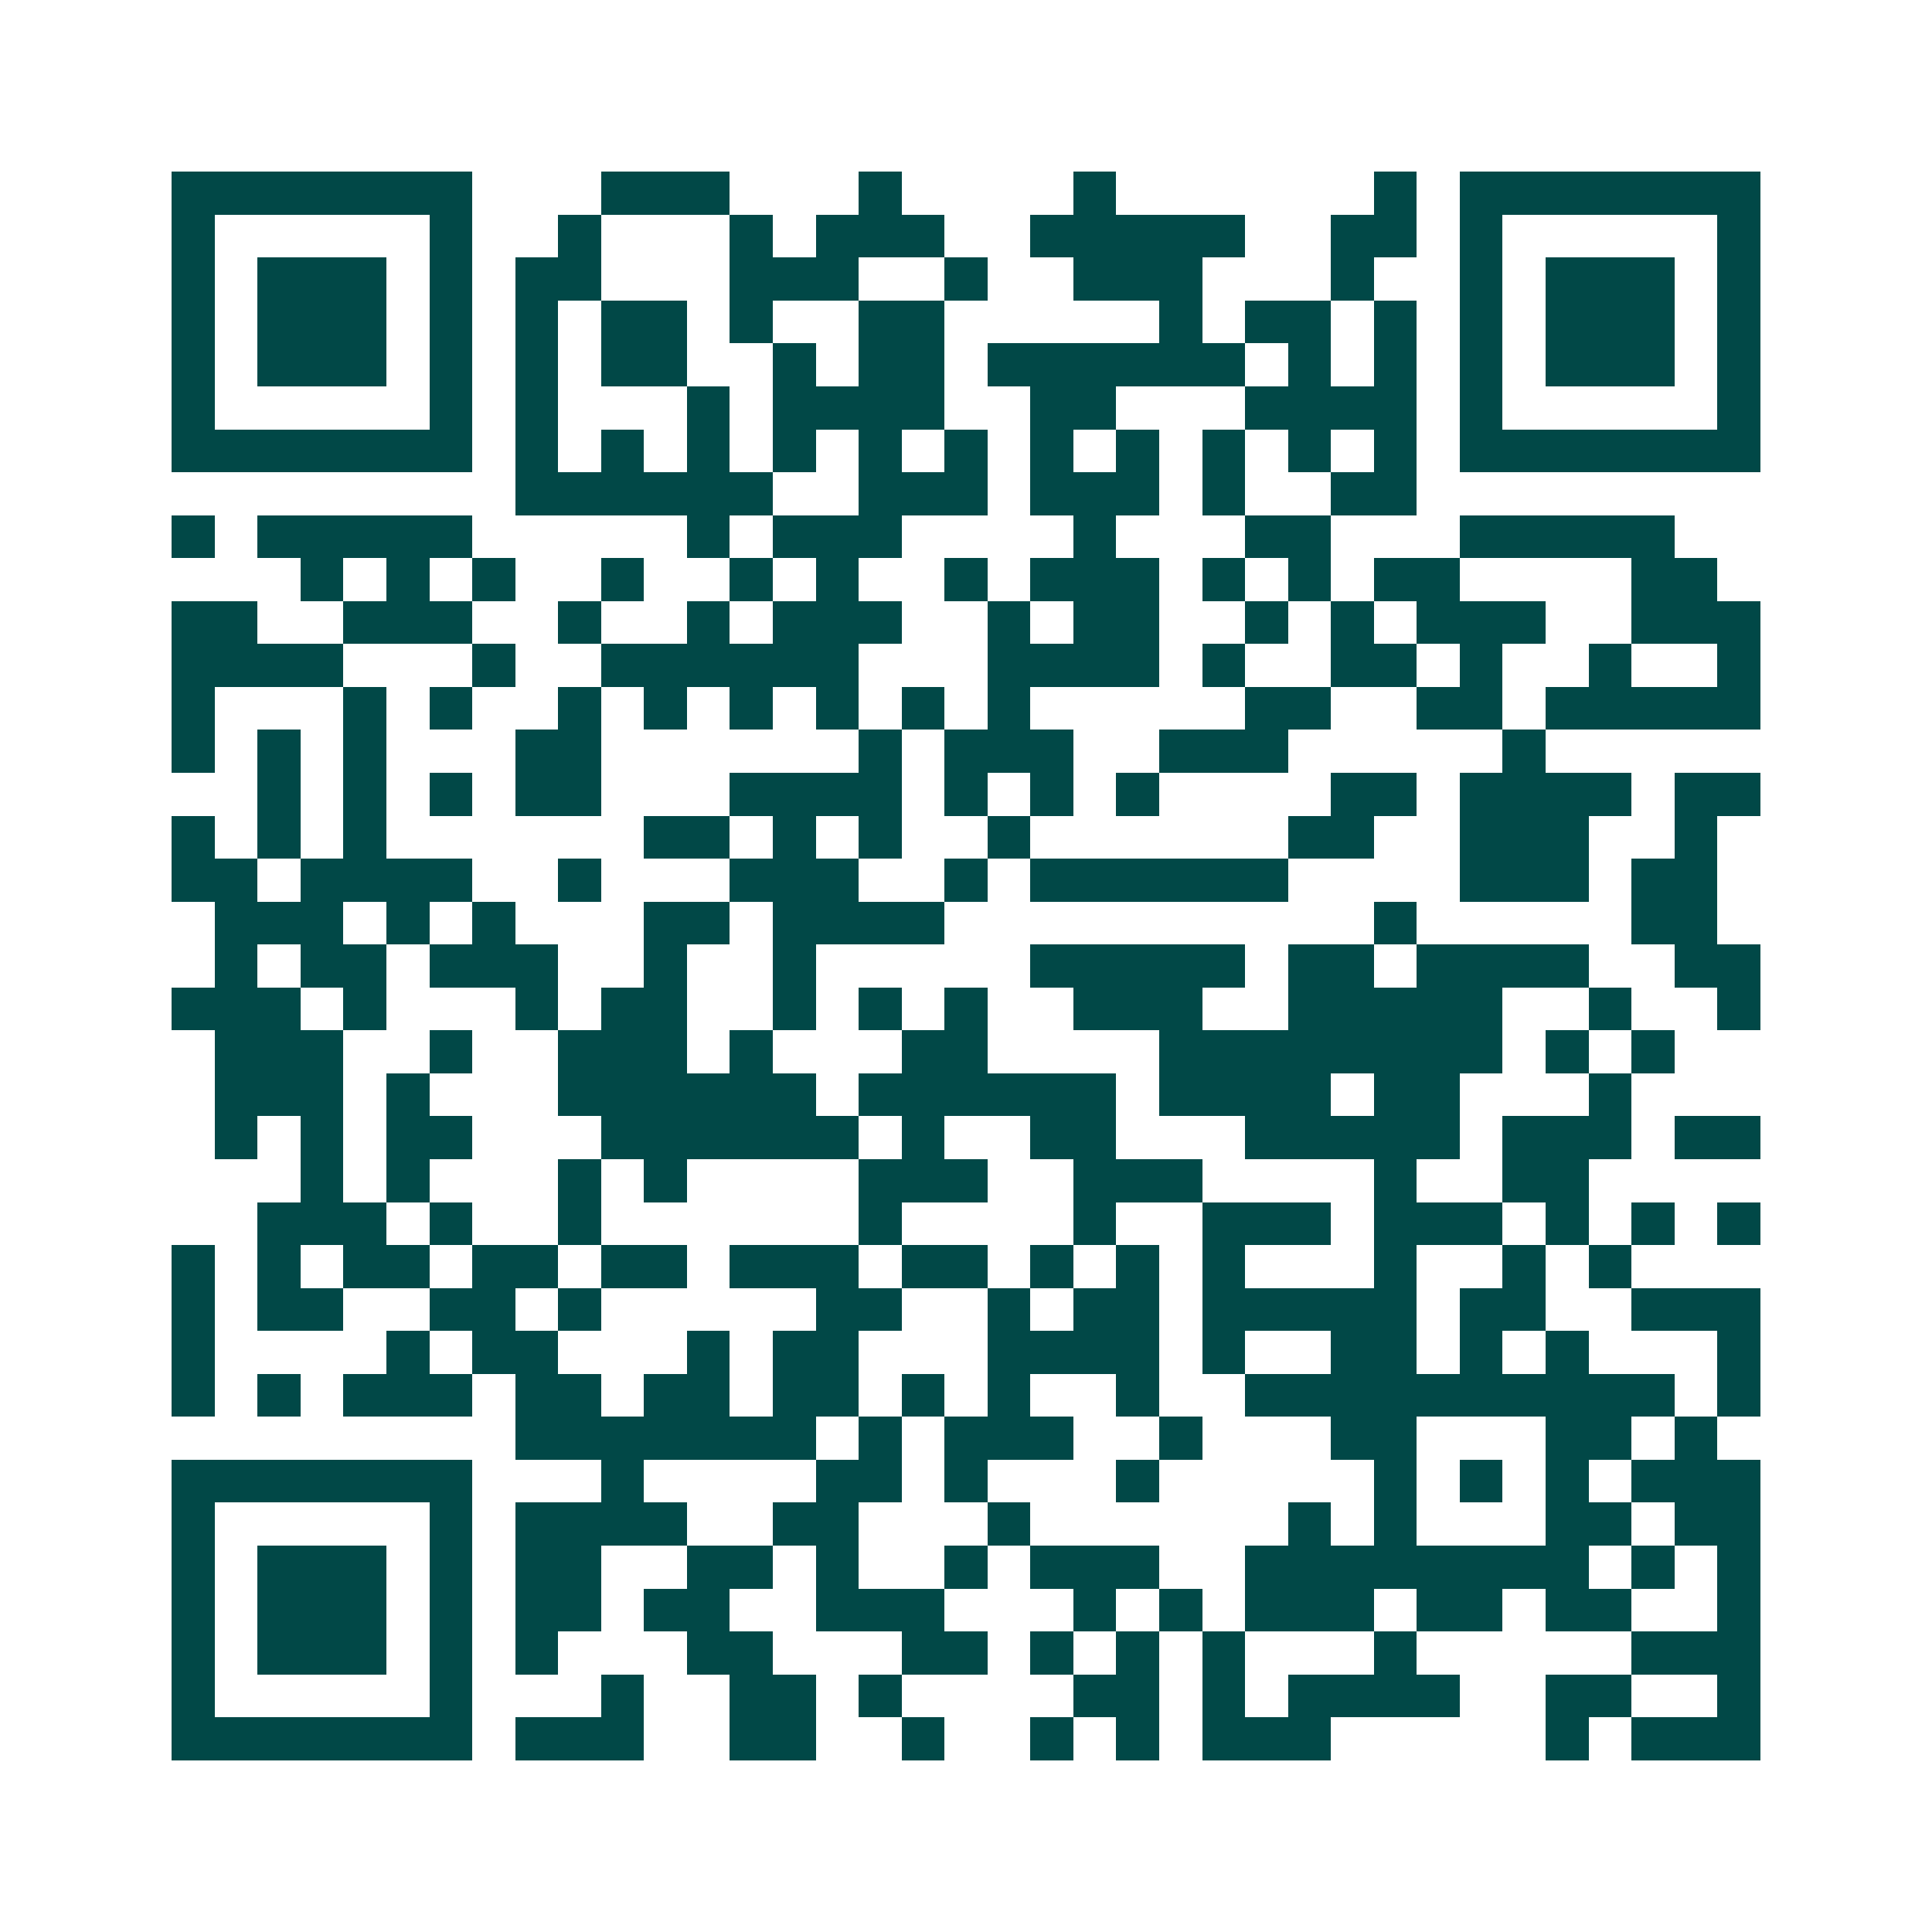 <svg xmlns="http://www.w3.org/2000/svg" width="200" height="200" viewBox="0 0 45 45" shape-rendering="crispEdges"><path fill="#ffffff" d="M0 0h45v45H0z"/><path stroke="#014847" d="M4 4.5h7m3 0h3m3 0h1m4 0h1m6 0h1m1 0h7M4 5.5h1m5 0h1m2 0h1m3 0h1m1 0h3m2 0h5m2 0h2m1 0h1m5 0h1M4 6.5h1m1 0h3m1 0h1m1 0h2m3 0h3m2 0h1m2 0h3m3 0h1m2 0h1m1 0h3m1 0h1M4 7.5h1m1 0h3m1 0h1m1 0h1m1 0h2m1 0h1m2 0h2m5 0h1m1 0h2m1 0h1m1 0h1m1 0h3m1 0h1M4 8.5h1m1 0h3m1 0h1m1 0h1m1 0h2m2 0h1m1 0h2m1 0h6m1 0h1m1 0h1m1 0h1m1 0h3m1 0h1M4 9.5h1m5 0h1m1 0h1m3 0h1m1 0h4m2 0h2m3 0h4m1 0h1m5 0h1M4 10.5h7m1 0h1m1 0h1m1 0h1m1 0h1m1 0h1m1 0h1m1 0h1m1 0h1m1 0h1m1 0h1m1 0h1m1 0h7M12 11.5h6m2 0h3m1 0h3m1 0h1m2 0h2M4 12.5h1m1 0h5m5 0h1m1 0h3m4 0h1m3 0h2m3 0h5M7 13.5h1m1 0h1m1 0h1m2 0h1m2 0h1m1 0h1m2 0h1m1 0h3m1 0h1m1 0h1m1 0h2m4 0h2M4 14.5h2m2 0h3m2 0h1m2 0h1m1 0h3m2 0h1m1 0h2m2 0h1m1 0h1m1 0h3m2 0h3M4 15.5h4m3 0h1m2 0h6m3 0h4m1 0h1m2 0h2m1 0h1m2 0h1m2 0h1M4 16.5h1m3 0h1m1 0h1m2 0h1m1 0h1m1 0h1m1 0h1m1 0h1m1 0h1m5 0h2m2 0h2m1 0h5M4 17.5h1m1 0h1m1 0h1m3 0h2m6 0h1m1 0h3m2 0h3m5 0h1M6 18.5h1m1 0h1m1 0h1m1 0h2m3 0h4m1 0h1m1 0h1m1 0h1m4 0h2m1 0h4m1 0h2M4 19.5h1m1 0h1m1 0h1m6 0h2m1 0h1m1 0h1m2 0h1m6 0h2m2 0h3m2 0h1M4 20.5h2m1 0h4m2 0h1m3 0h3m2 0h1m1 0h6m4 0h3m1 0h2M5 21.5h3m1 0h1m1 0h1m3 0h2m1 0h4m10 0h1m5 0h2M5 22.5h1m1 0h2m1 0h3m2 0h1m2 0h1m5 0h5m1 0h2m1 0h4m2 0h2M4 23.5h3m1 0h1m3 0h1m1 0h2m2 0h1m1 0h1m1 0h1m2 0h3m2 0h5m2 0h1m2 0h1M5 24.5h3m2 0h1m2 0h3m1 0h1m3 0h2m4 0h8m1 0h1m1 0h1M5 25.5h3m1 0h1m3 0h6m1 0h6m1 0h4m1 0h2m3 0h1M5 26.5h1m1 0h1m1 0h2m3 0h6m1 0h1m2 0h2m3 0h5m1 0h3m1 0h2M7 27.5h1m1 0h1m3 0h1m1 0h1m4 0h3m2 0h3m4 0h1m2 0h2M6 28.5h3m1 0h1m2 0h1m6 0h1m4 0h1m2 0h3m1 0h3m1 0h1m1 0h1m1 0h1M4 29.5h1m1 0h1m1 0h2m1 0h2m1 0h2m1 0h3m1 0h2m1 0h1m1 0h1m1 0h1m3 0h1m2 0h1m1 0h1M4 30.5h1m1 0h2m2 0h2m1 0h1m5 0h2m2 0h1m1 0h2m1 0h5m1 0h2m2 0h3M4 31.5h1m4 0h1m1 0h2m3 0h1m1 0h2m3 0h4m1 0h1m2 0h2m1 0h1m1 0h1m3 0h1M4 32.5h1m1 0h1m1 0h3m1 0h2m1 0h2m1 0h2m1 0h1m1 0h1m2 0h1m2 0h10m1 0h1M12 33.5h7m1 0h1m1 0h3m2 0h1m3 0h2m3 0h2m1 0h1M4 34.5h7m3 0h1m4 0h2m1 0h1m3 0h1m5 0h1m1 0h1m1 0h1m1 0h3M4 35.5h1m5 0h1m1 0h4m2 0h2m3 0h1m6 0h1m1 0h1m3 0h2m1 0h2M4 36.5h1m1 0h3m1 0h1m1 0h2m2 0h2m1 0h1m2 0h1m1 0h3m2 0h8m1 0h1m1 0h1M4 37.5h1m1 0h3m1 0h1m1 0h2m1 0h2m2 0h3m3 0h1m1 0h1m1 0h3m1 0h2m1 0h2m2 0h1M4 38.5h1m1 0h3m1 0h1m1 0h1m3 0h2m3 0h2m1 0h1m1 0h1m1 0h1m3 0h1m5 0h3M4 39.5h1m5 0h1m3 0h1m2 0h2m1 0h1m4 0h2m1 0h1m1 0h4m2 0h2m2 0h1M4 40.5h7m1 0h3m2 0h2m2 0h1m2 0h1m1 0h1m1 0h3m5 0h1m1 0h3"/></svg>
